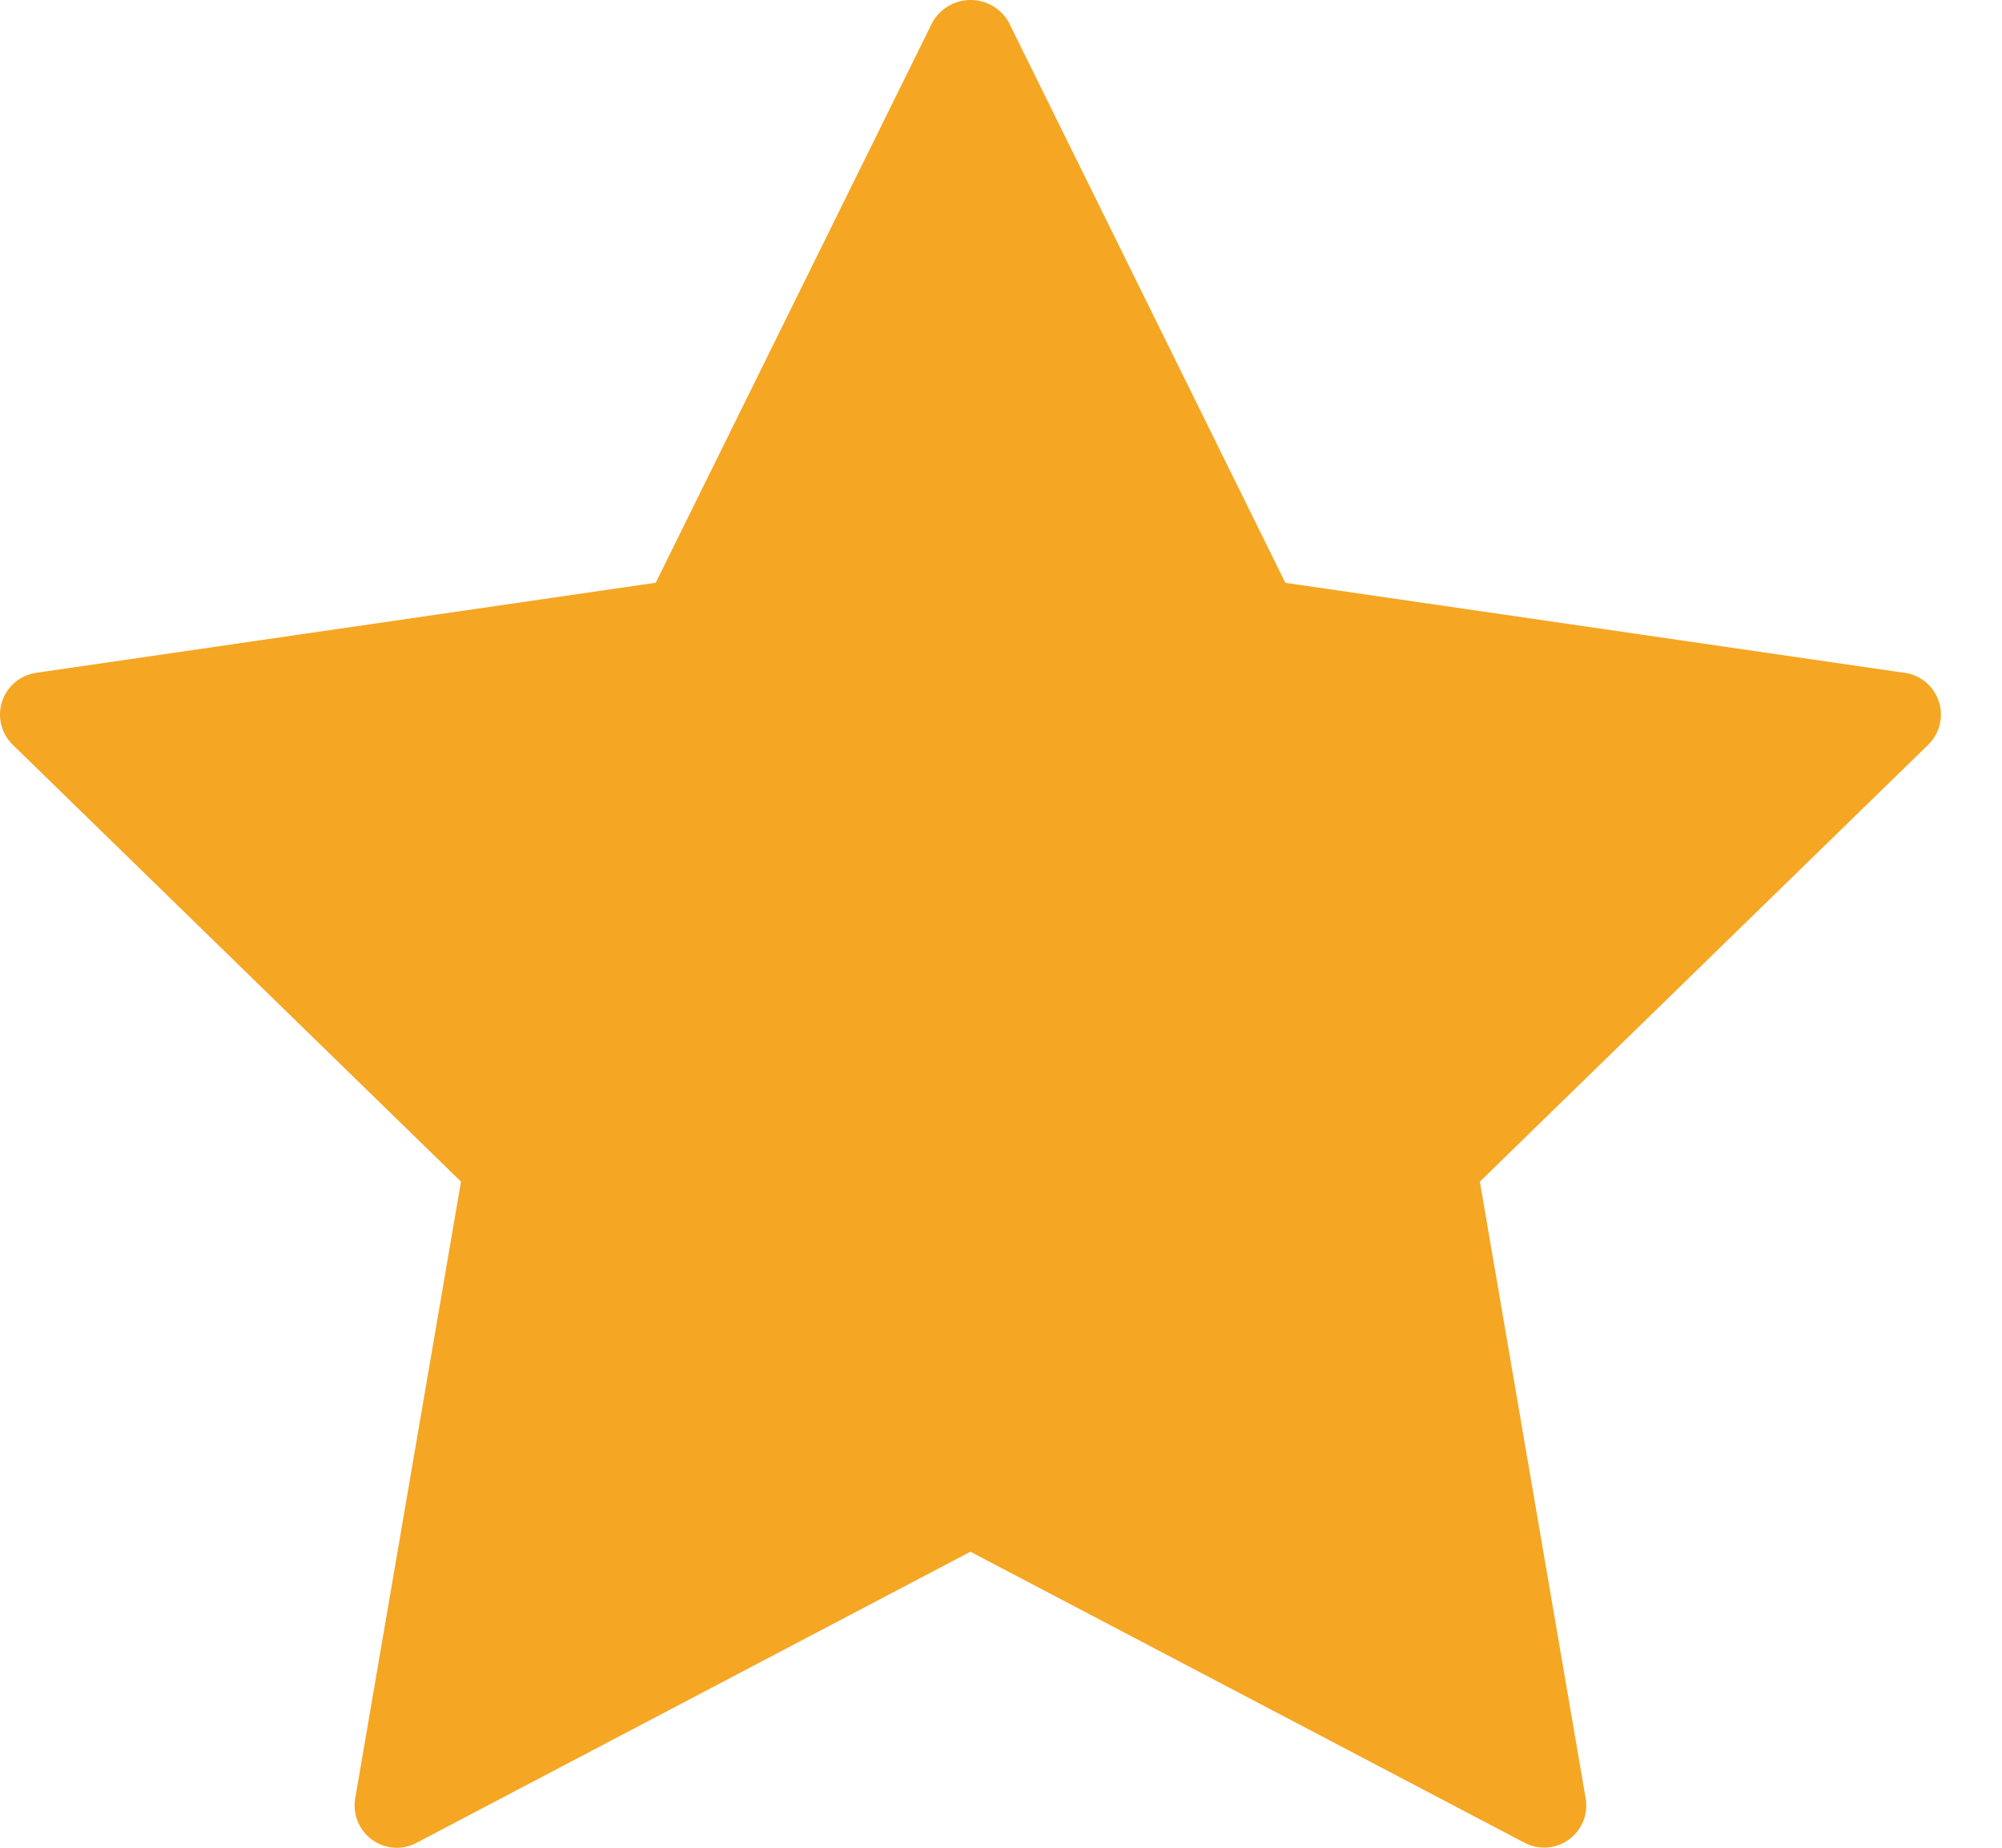 <svg xmlns="http://www.w3.org/2000/svg" width="26" height="24" viewBox="0 0 26 24">
    <g fill="none" fill-rule="evenodd">
        <g fill="#F5A623">
            <path d="M1165.737 1099.74l-8.044-1.17-3.597-7.289c-.102-.174-.289-.281-.49-.281-.203 0-.39.107-.492.281l-3.598 7.288-8.046 1.17c-.207.03-.378.174-.443.373-.065.198-.011.416.138.561l5.822 5.675-1.374 8.012c-.035.205.05.413.218.535.169.123.392.14.577.042l7.195-3.782 7.196 3.78c.184.097.408.081.576-.041.169-.123.254-.33.218-.536l-1.374-8.01 5.823-5.675c.149-.145.202-.363.138-.561-.065-.199-.236-.343-.442-.373h-.001z" transform="translate(-1141 -1091)"/>
        </g>
    </g>
</svg>
